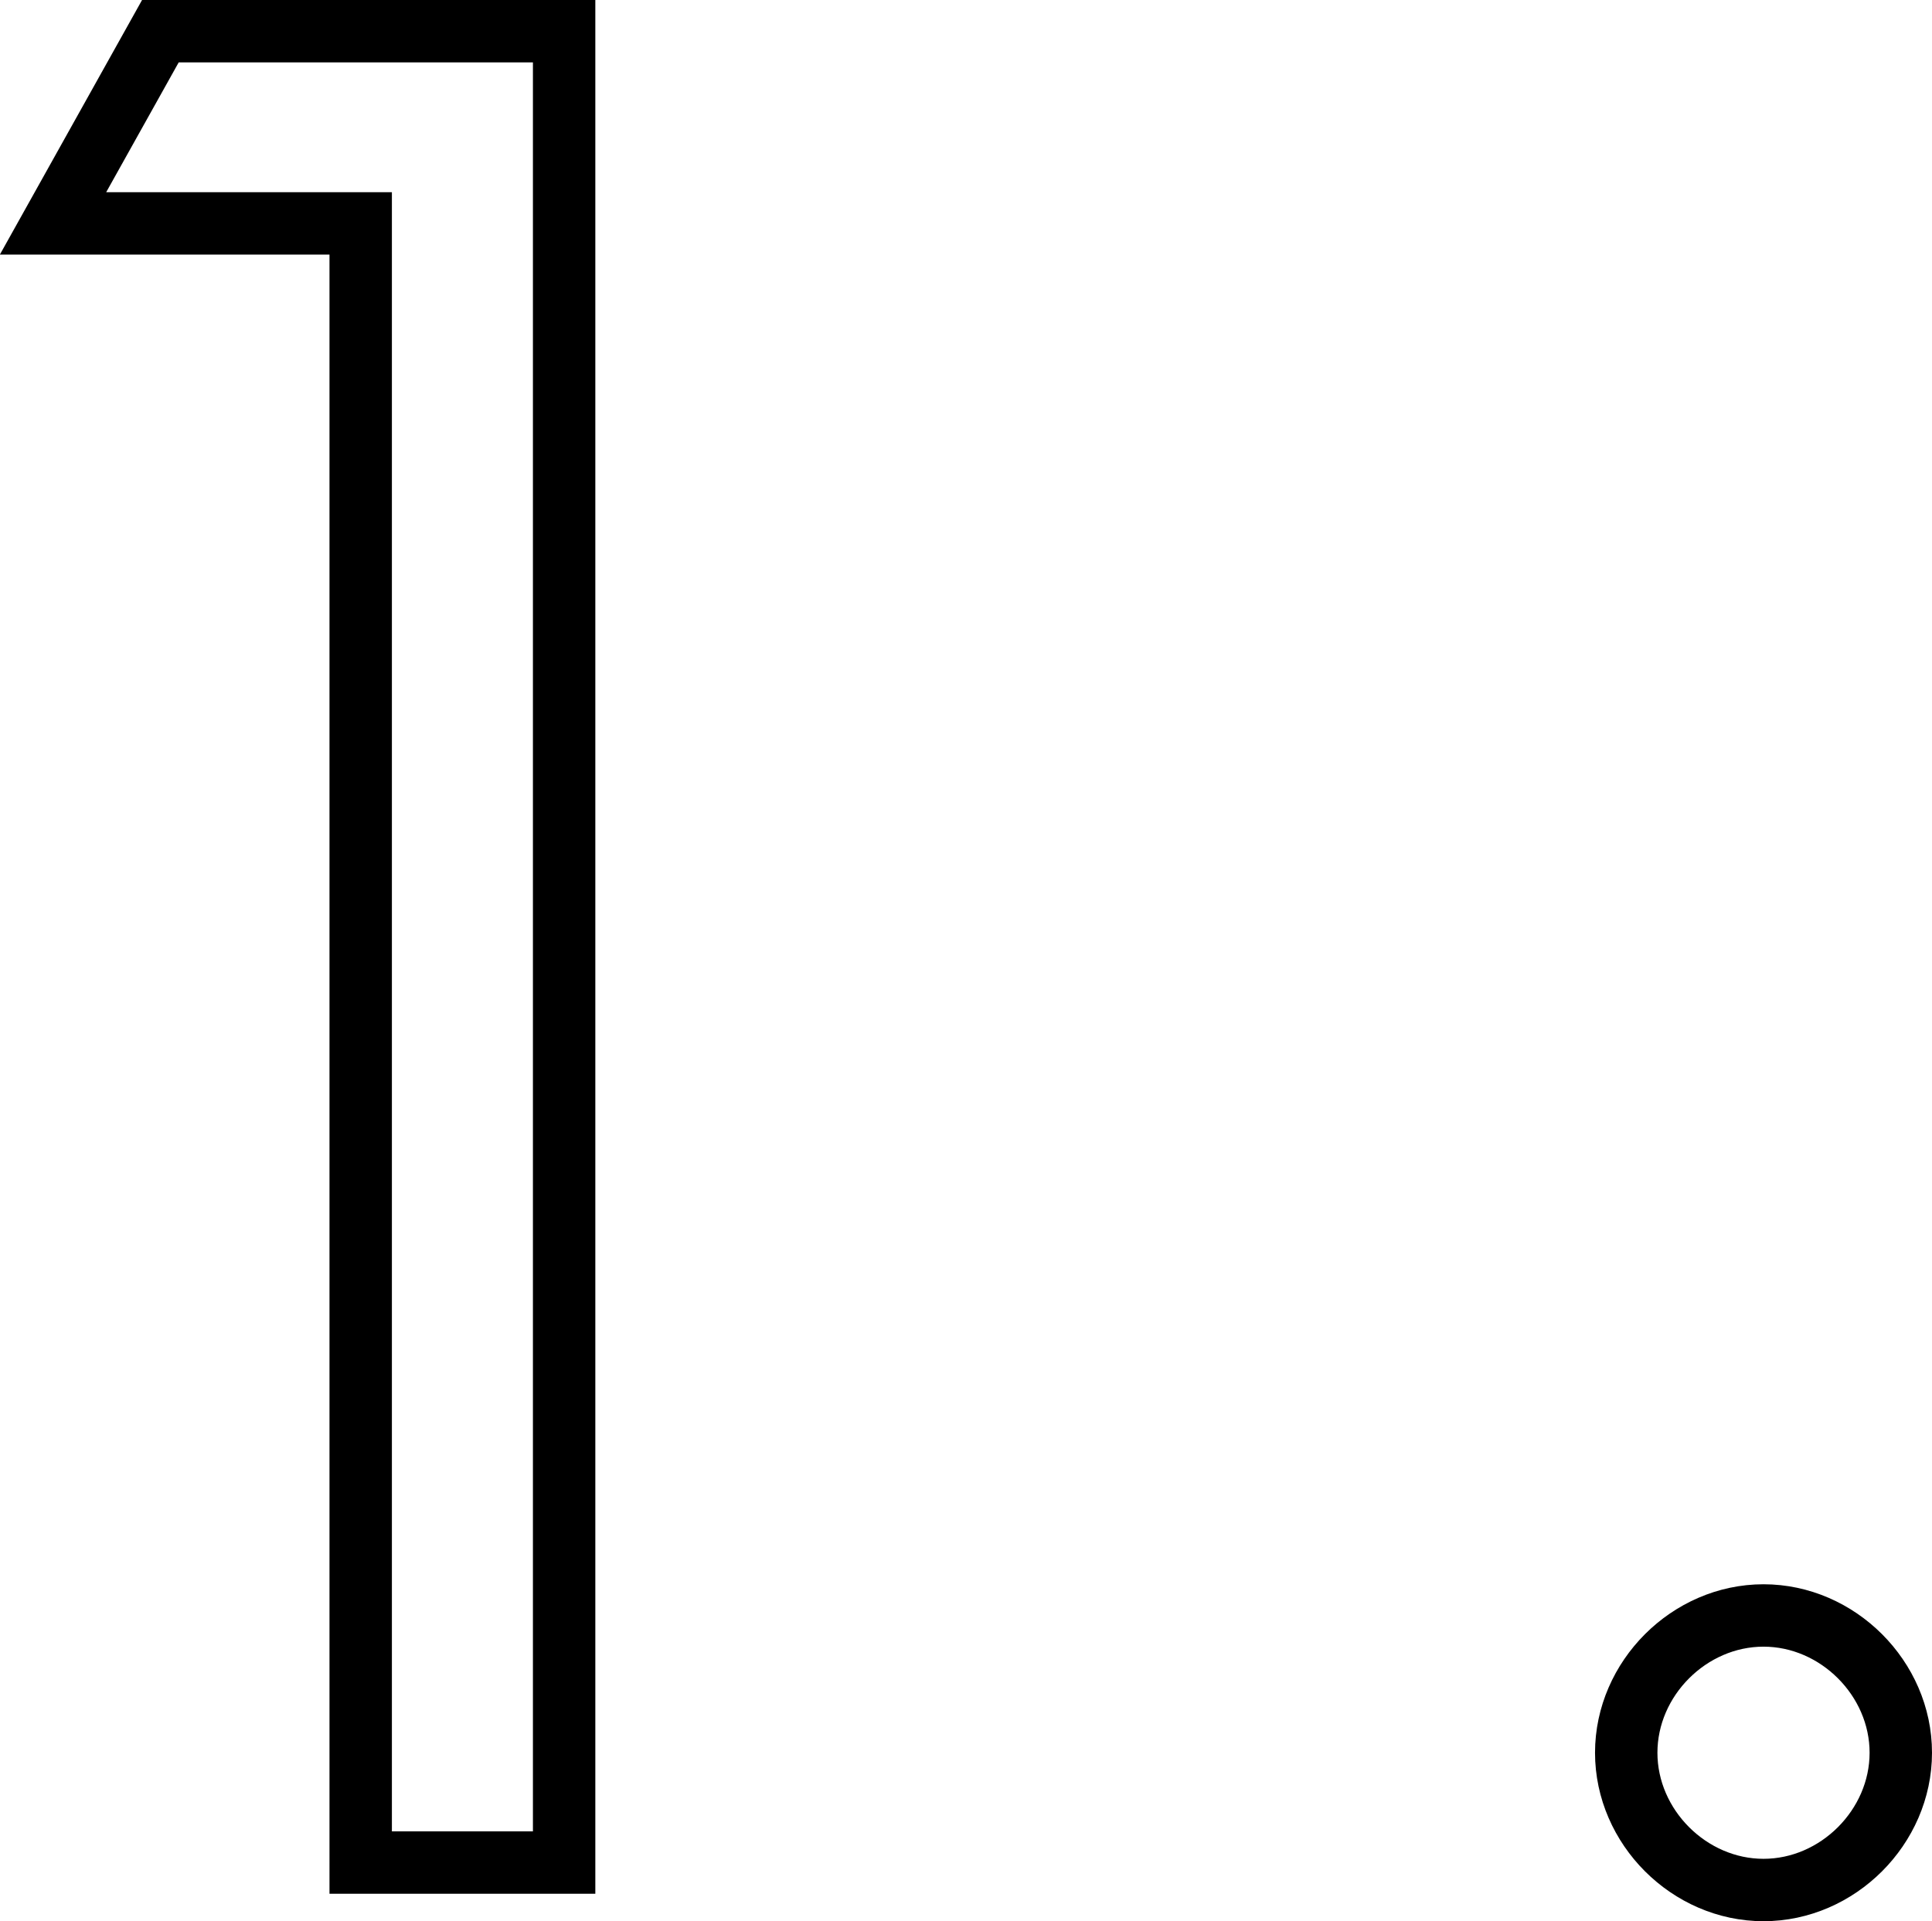 <?xml version="1.0" encoding="UTF-8"?>
<svg id="_レイヤー_2" data-name="レイヤー 2" xmlns="http://www.w3.org/2000/svg" viewBox="0 0 30.96 30.79">
  <defs>
    <style>
      .cls-1 {
        fill: none;
        stroke: #000;
        stroke-miterlimit: 10;
      }
    </style>
  </defs>
  <g id="txt">
    <g>
      <path class="cls-1" d="m5.78,3.58H.85L2.57.5h6.47v29.35h-3.26V3.58Z"/>
      <path class="cls-1" d="m28.26,25.89c1.19,0,2.2,1.01,2.2,2.2s-1.01,2.2-2.2,2.2-2.2-1.01-2.2-2.2,1.01-2.2,2.2-2.2Z"/>
    </g>
  </g>
</svg>